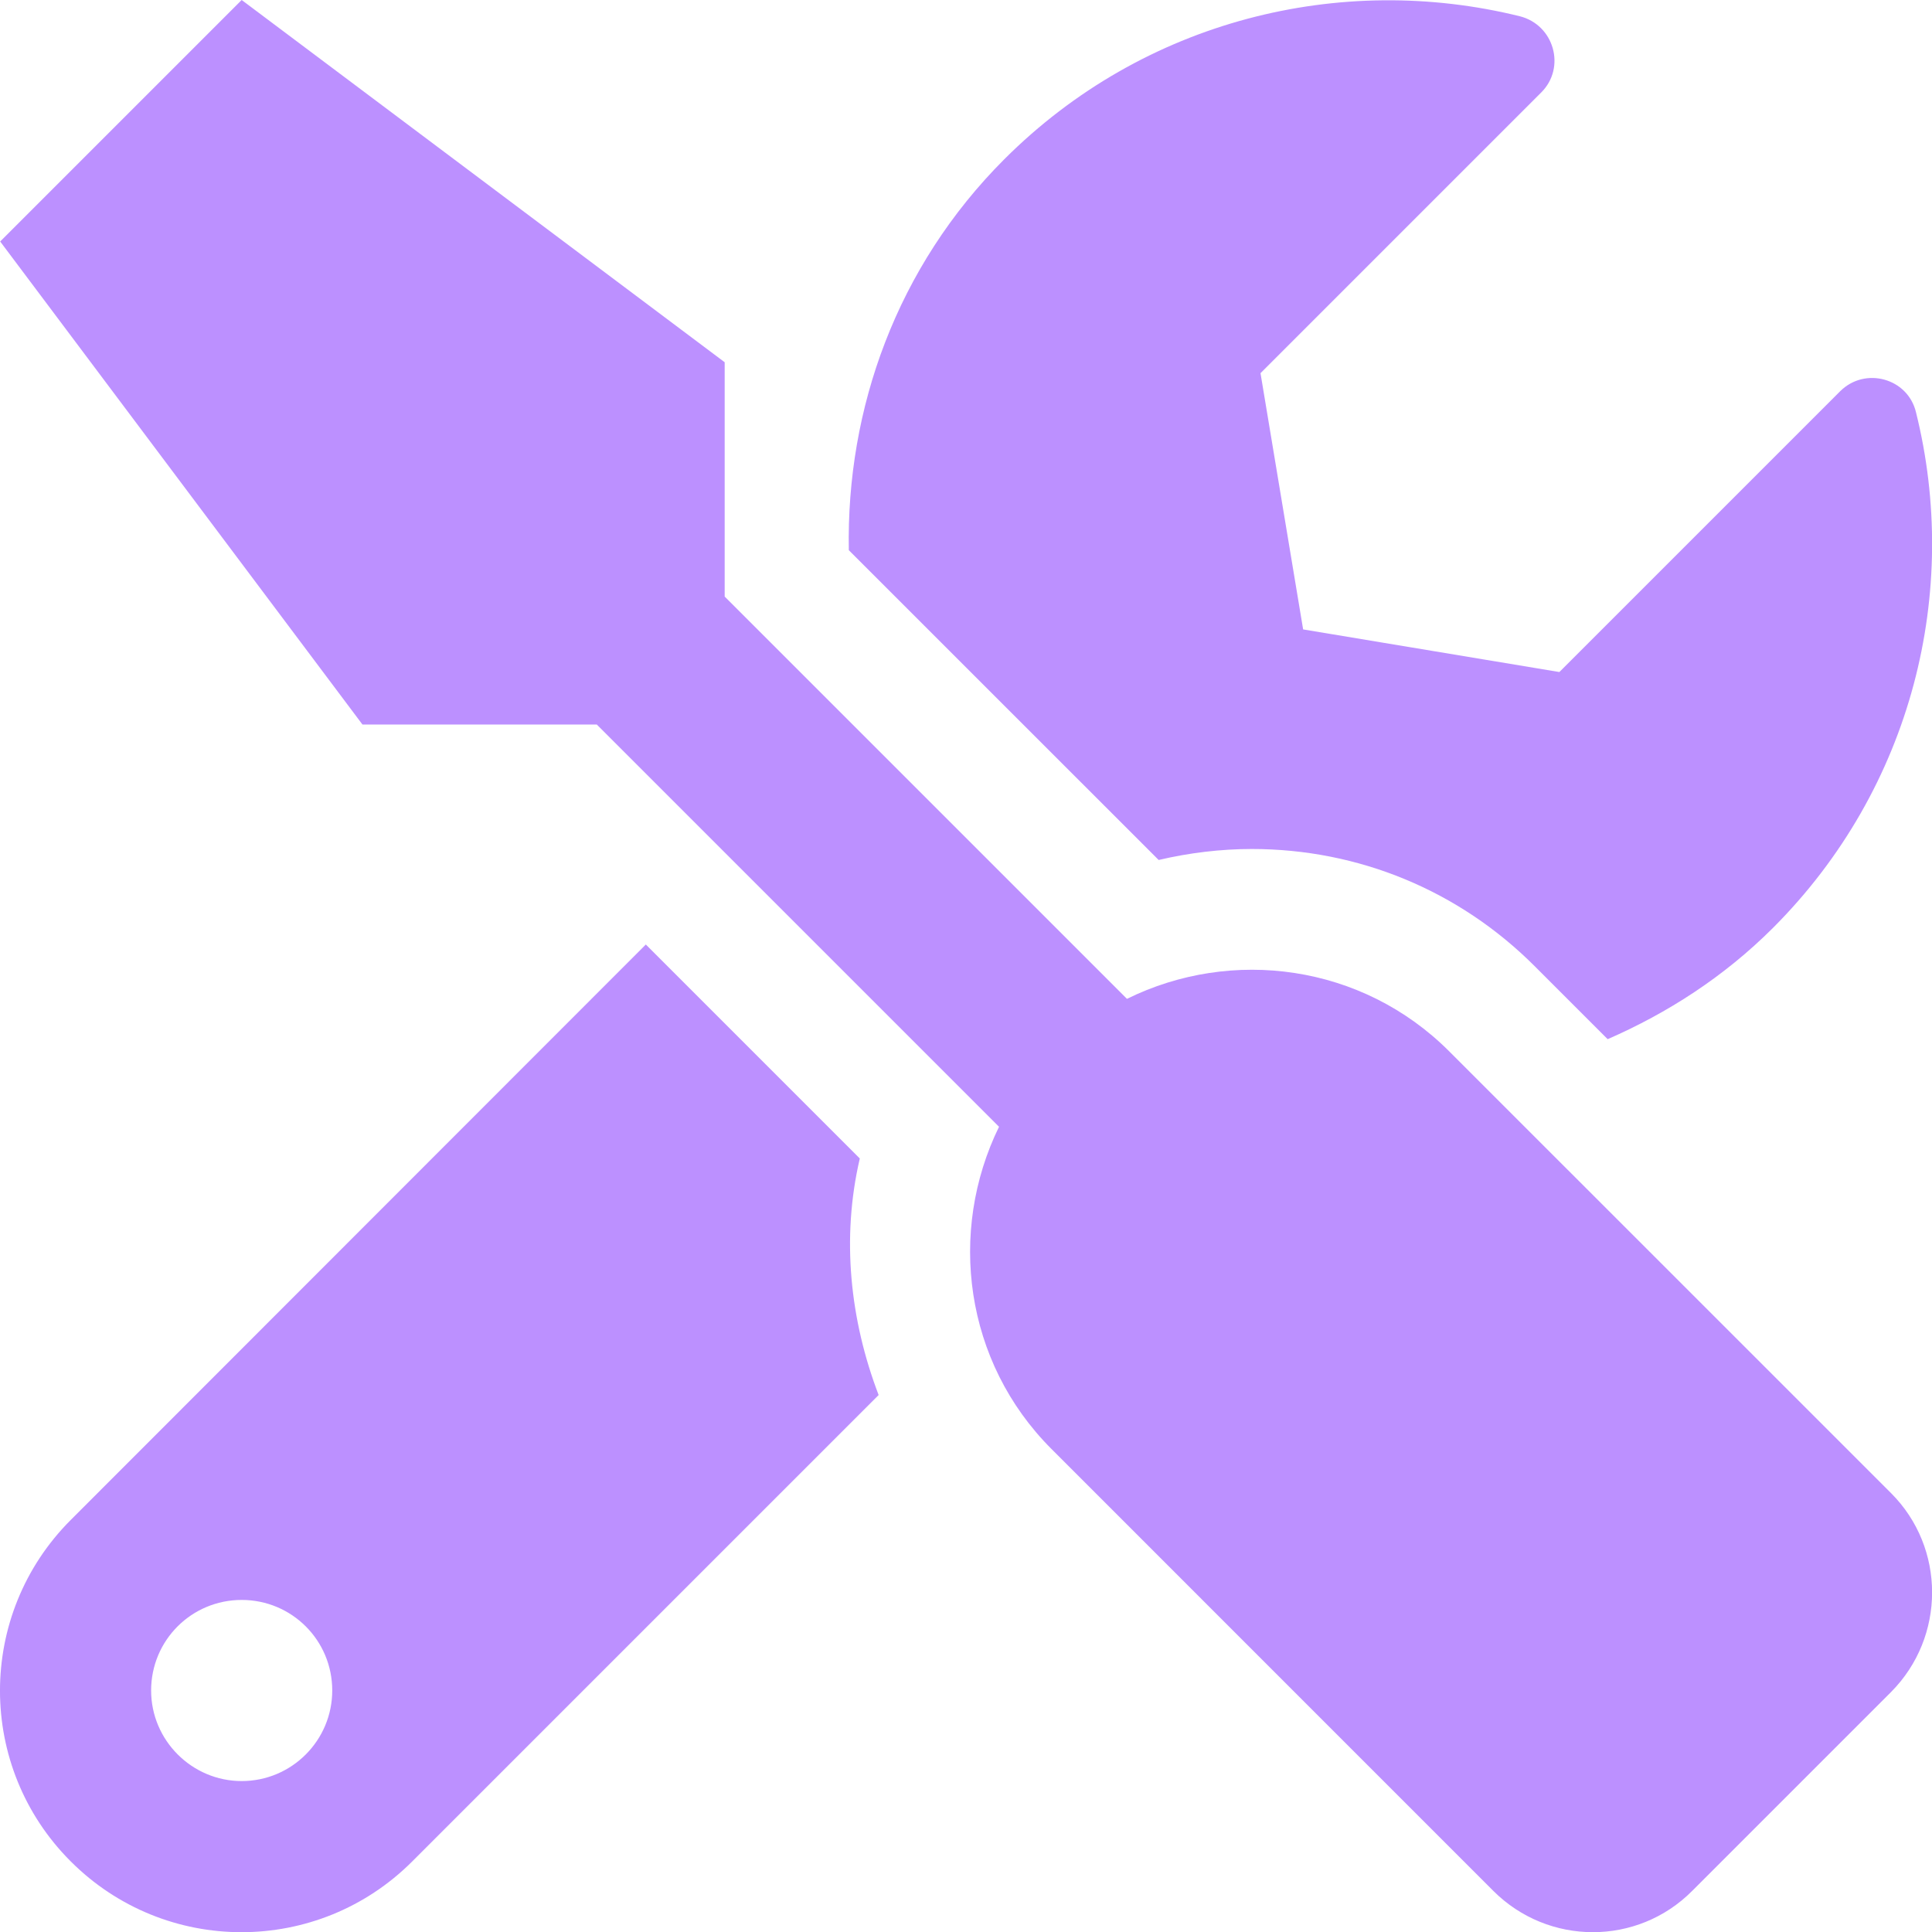 <svg width="32" height="32" viewBox="0 0 32 32" fill="none" xmlns="http://www.w3.org/2000/svg">
<g clip-path="url(#clip0_2853_40447)">
<path d="M31.322 24.731L24.003 17.413C22.559 15.969 20.403 15.688 18.666 16.544L12.003 9.881V6L4.003 0L0.003 4L6.003 12H9.884L16.547 18.663C15.697 20.4 15.972 22.556 17.416 24L24.734 31.319C25.647 32.231 27.122 32.231 28.028 31.319L31.322 28.025C32.228 27.113 32.228 25.637 31.322 24.731ZM20.734 14.062C22.503 14.062 24.166 14.75 25.416 16L26.628 17.212C27.616 16.781 28.553 16.181 29.366 15.369C31.684 13.05 32.472 9.787 31.734 6.825C31.597 6.263 30.891 6.069 30.478 6.481L25.828 11.131L21.584 10.425L20.878 6.181L25.528 1.531C25.941 1.119 25.741 0.412 25.172 0.269C22.209 -0.463 18.947 0.325 16.634 2.638C14.853 4.419 14.016 6.769 14.059 9.113L19.191 14.244C19.697 14.125 20.222 14.062 20.734 14.062ZM14.241 19.188L10.697 15.644L1.172 25.175C-0.391 26.738 -0.391 29.269 1.172 30.831C2.734 32.394 5.266 32.394 6.828 30.831L14.553 23.106C14.078 21.863 13.934 20.506 14.241 19.188ZM4.003 29.5C3.178 29.5 2.503 28.825 2.503 28C2.503 27.169 3.172 26.5 4.003 26.5C4.834 26.5 5.503 27.169 5.503 28C5.503 28.825 4.834 29.5 4.003 29.5Z" fill="#BC90FF"/>
</g>
<defs>
<clipPath id="clip0_2853_40447">
<rect width="32" height="32" fill="white"/>
</clipPath>
</defs>
</svg>
